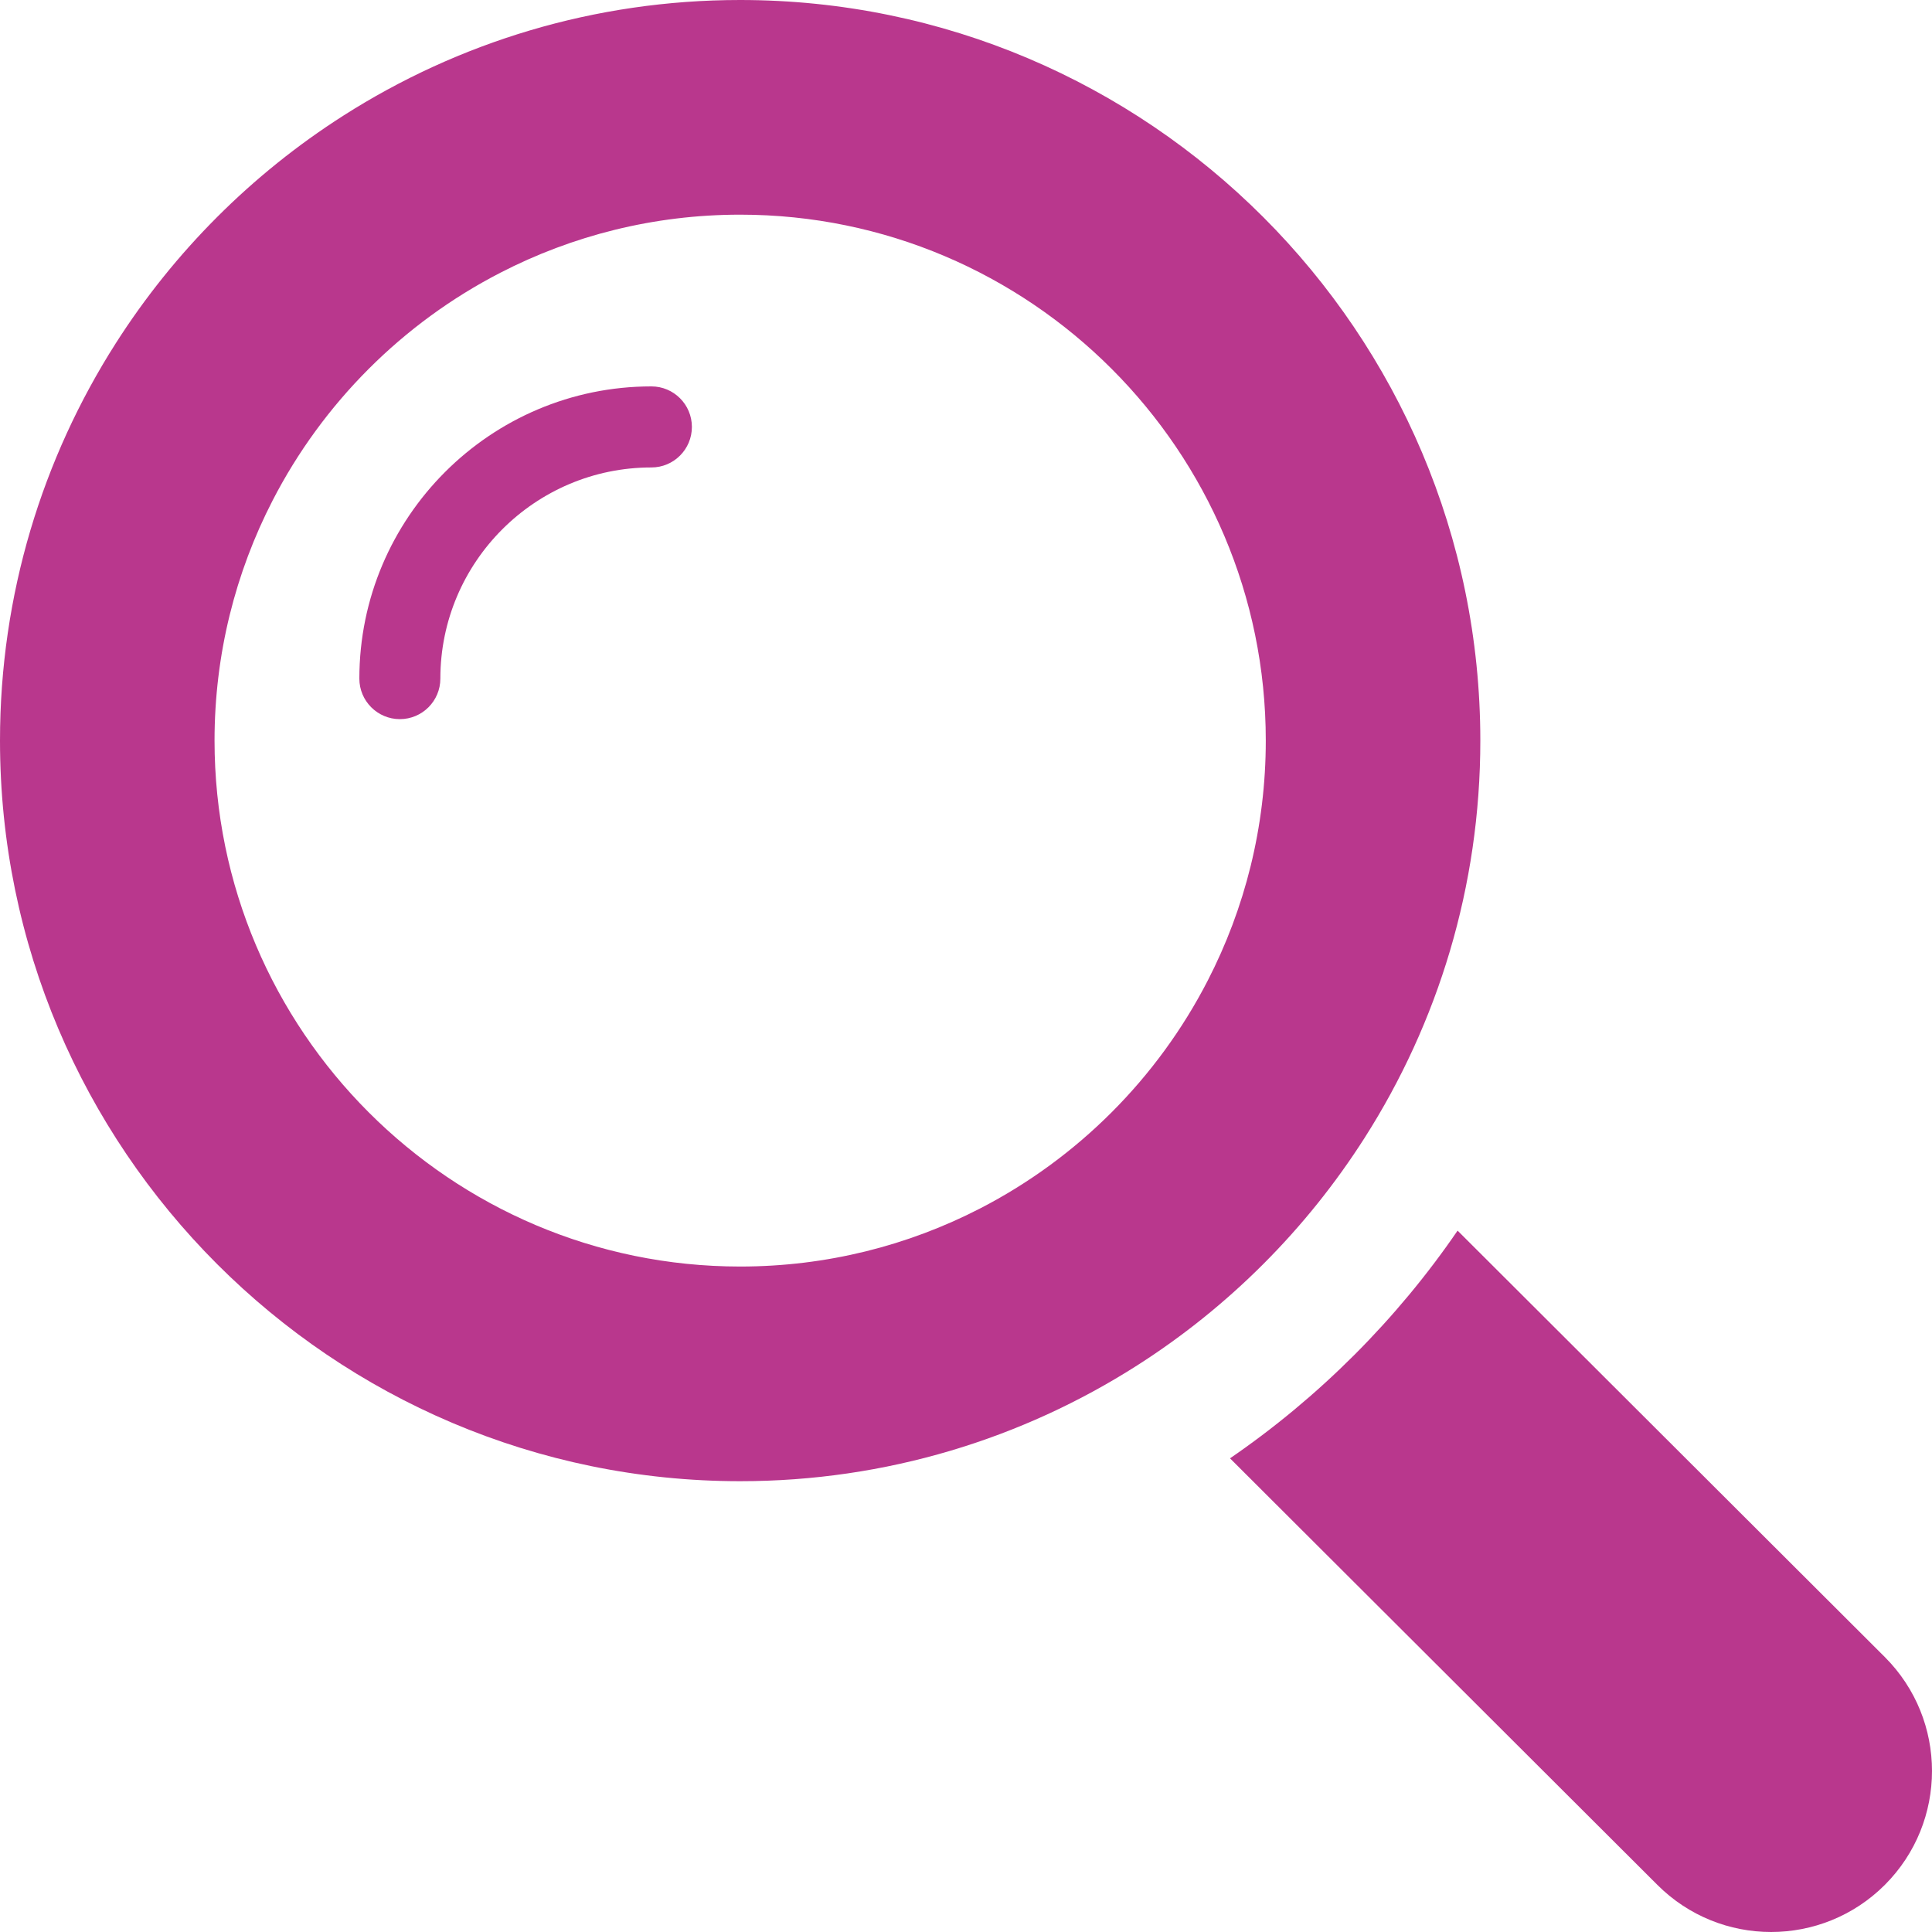 <!--?xml version="1.0" encoding="utf-8"?-->
<!-- Generator: Adobe Illustrator 18.0.0, SVG Export Plug-In . SVG Version: 6.00 Build 0)  -->

<svg version="1.1" id="_x32_" xmlns="http://www.w3.org/2000/svg" xmlns:xlink="http://www.w3.org/1999/xlink" x="0px" y="0px" viewBox="0 0 512 512" style="width: 64px; height: 64px; opacity: 1;" xml:space="preserve">
<style type="text/css">
	.st0{fill:#4B4B4B;}
</style>
<g>
	<path class="st0" d="M172.625,102.4c-42.674,0-77.392,34.739-77.392,77.438c0,5.932,4.806,10.74,10.733,10.74
		c5.928,0,10.733-4.808,10.733-10.74c0-30.856,25.088-55.959,55.926-55.959c5.928,0,10.733-4.808,10.733-10.74
		C183.358,107.208,178.553,102.4,172.625,102.4z" style="fill: rgb(185, 55, 141);"></path>
	<path class="st0" d="M361.657,301.511c19.402-30.436,30.645-66.546,30.645-105.244C392.302,88.036,304.318,0,196.151,0
		c-38.676,0-74.765,11.25-105.182,30.663C66.734,46.123,46.11,66.759,30.659,91.008C11.257,121.444,0,157.568,0,196.267
		c0,108.217,87.998,196.266,196.151,196.266c38.676,0,74.779-11.264,105.197-30.677C325.582,346.396,346.206,325.76,361.657,301.511
		z M259.758,320.242c-19.075,9.842-40.708,15.403-63.607,15.403c-76.797,0-139.296-62.535-139.296-139.378
		c0-22.912,5.558-44.558,15.394-63.644c13.318-25.856,34.483-47.019,60.323-60.331c19.075-9.842,40.694-15.403,63.578-15.403
		c76.812,0,139.296,62.521,139.296,139.378c0,22.898-5.558,44.53-15.394,63.616C306.749,285.739,285.598,306.916,259.758,320.242z" style="fill: rgb(185, 55, 141);"></path>
	<path class="st0" d="M499.516,439.154L386.275,326.13c-16.119,23.552-36.771,44.202-60.309,60.345l113.241,113.024
		c8.329,8.334,19.246,12.501,30.148,12.501c10.916,0,21.833-4.167,30.162-12.501C516.161,482.83,516.161,455.822,499.516,439.154z" style="fill: rgb(185, 55, 141);"></path>
</g>
</svg>
